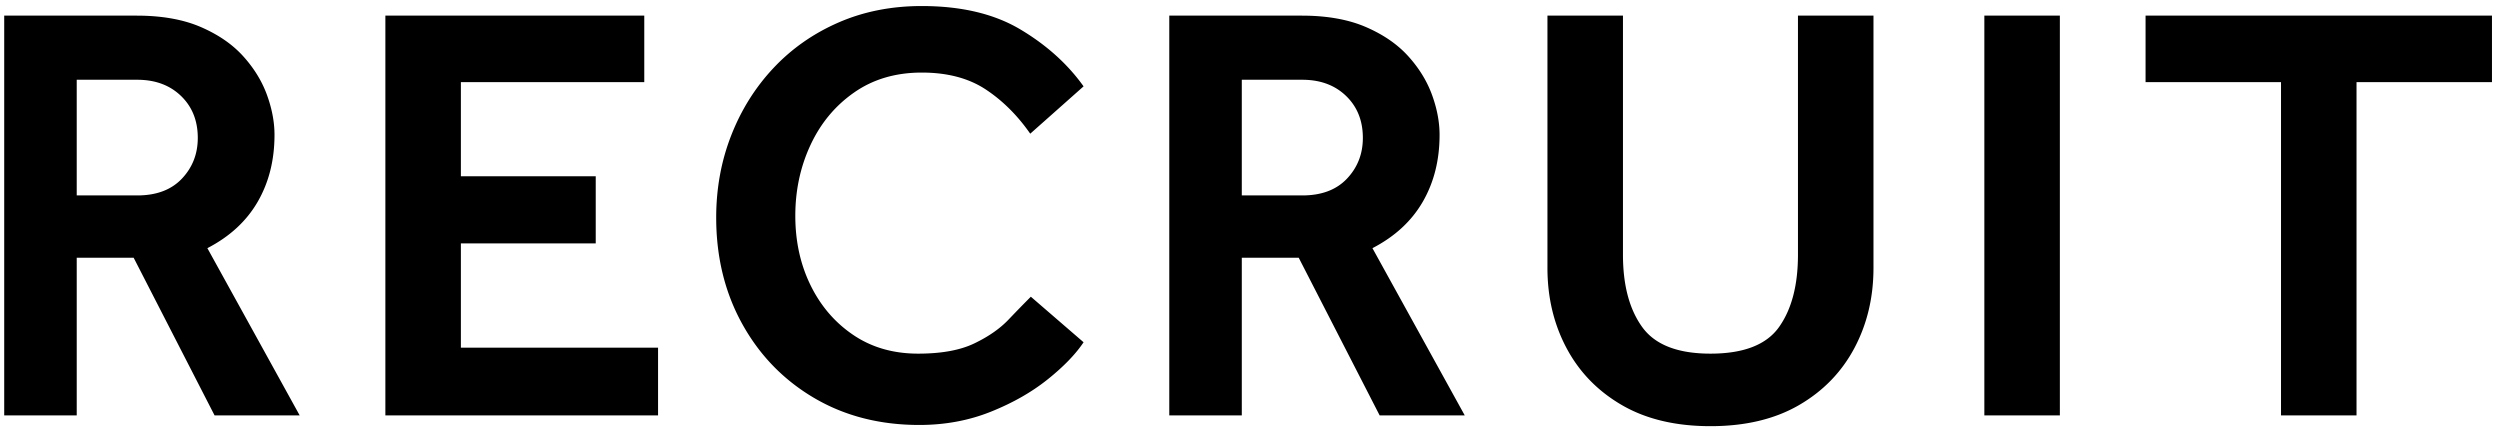 <svg xmlns="http://www.w3.org/2000/svg" width="292" height="50"><path fill-rule="evenodd" d="M275.242 9.596v38.92h-8.82V9.596h-15.82v-7.77h40.46v7.77h-15.82zm-43.47-7.77h8.82v46.69h-8.82V1.826zm-21.665 45.5c-2.824 1.633-6.265 2.45-10.325 2.45s-7.502-.817-10.325-2.45c-2.824-1.633-4.982-3.85-6.475-6.65-1.494-2.8-2.24-5.926-2.24-9.38V1.826h8.82v27.93c0 3.547.746 6.359 2.24 8.435 1.493 2.077 4.153 3.115 7.98 3.115 3.873 0 6.545-1.038 8.015-3.115 1.47-2.076 2.205-4.888 2.205-8.435V1.826h8.82v29.47c0 3.454-.747 6.58-2.24 9.38-1.494 2.8-3.652 5.017-6.475 6.65zm-48.965 1.19l-9.45-18.41h-6.65v18.41h-8.47V1.826h15.47c2.94 0 5.436.444 7.49 1.33 2.053.887 3.71 2.03 4.97 3.43 1.26 1.4 2.181 2.905 2.765 4.515.583 1.61.875 3.162.875 4.655 0 2.94-.654 5.542-1.96 7.805-1.307 2.264-3.267 4.072-5.88 5.425l10.78 19.53h-9.94zm-3.92-37.31c-1.307-1.26-3.01-1.89-5.11-1.89h-7.07v13.51h7.07c2.24 0 3.978-.653 5.215-1.96 1.236-1.306 1.855-2.893 1.855-4.76 0-2.006-.654-3.64-1.96-4.9zm-57.54 27.93c2.146 1.447 4.666 2.17 7.56 2.17 2.706 0 4.888-.396 6.545-1.19 1.656-.793 2.986-1.715 3.99-2.765a167.27 167.27 0 012.625-2.695l6.16 5.32c-.934 1.4-2.334 2.847-4.2 4.34-1.867 1.494-4.084 2.754-6.65 3.78-2.567 1.026-5.344 1.54-8.33 1.54-4.62 0-8.715-1.05-12.285-3.15-3.57-2.1-6.37-4.981-8.4-8.645-2.03-3.663-3.045-7.805-3.045-12.425 0-3.406.583-6.603 1.75-9.59 1.166-2.986 2.811-5.611 4.935-7.875 2.123-2.263 4.655-4.036 7.595-5.32 2.94-1.283 6.183-1.925 9.73-1.925 4.62 0 8.458.91 11.515 2.73 3.056 1.82 5.518 4.037 7.385 6.65l-6.23 5.53c-1.494-2.146-3.232-3.873-5.215-5.18-1.984-1.306-4.469-1.96-7.455-1.96-3.034 0-5.659.77-7.875 2.31-2.217 1.54-3.92 3.582-5.11 6.125-1.19 2.544-1.785 5.309-1.785 8.295 0 2.987.595 5.694 1.785 8.12 1.19 2.427 2.858 4.364 5.005 5.81zm-54.67-37.31h30.24v7.77h-21.42v10.99h15.75v7.84h-15.75v12.18h23.03v7.91h-31.85V1.826zm-19.95 46.69l-9.45-18.41h-6.65v18.41H.492V1.826h15.47c2.94 0 5.436.444 7.49 1.33 2.053.887 3.71 2.03 4.97 3.43 1.26 1.4 2.181 2.905 2.765 4.515.583 1.61.875 3.162.875 4.655 0 2.94-.654 5.542-1.96 7.805-1.307 2.264-3.267 4.072-5.88 5.425l10.78 19.53h-9.94zm-3.92-37.31c-1.307-1.26-3.01-1.89-5.11-1.89h-7.07v13.51h7.07c2.24 0 3.978-.653 5.215-1.96 1.236-1.306 1.855-2.893 1.855-4.76 0-2.006-.654-3.64-1.96-4.9z"/></svg>